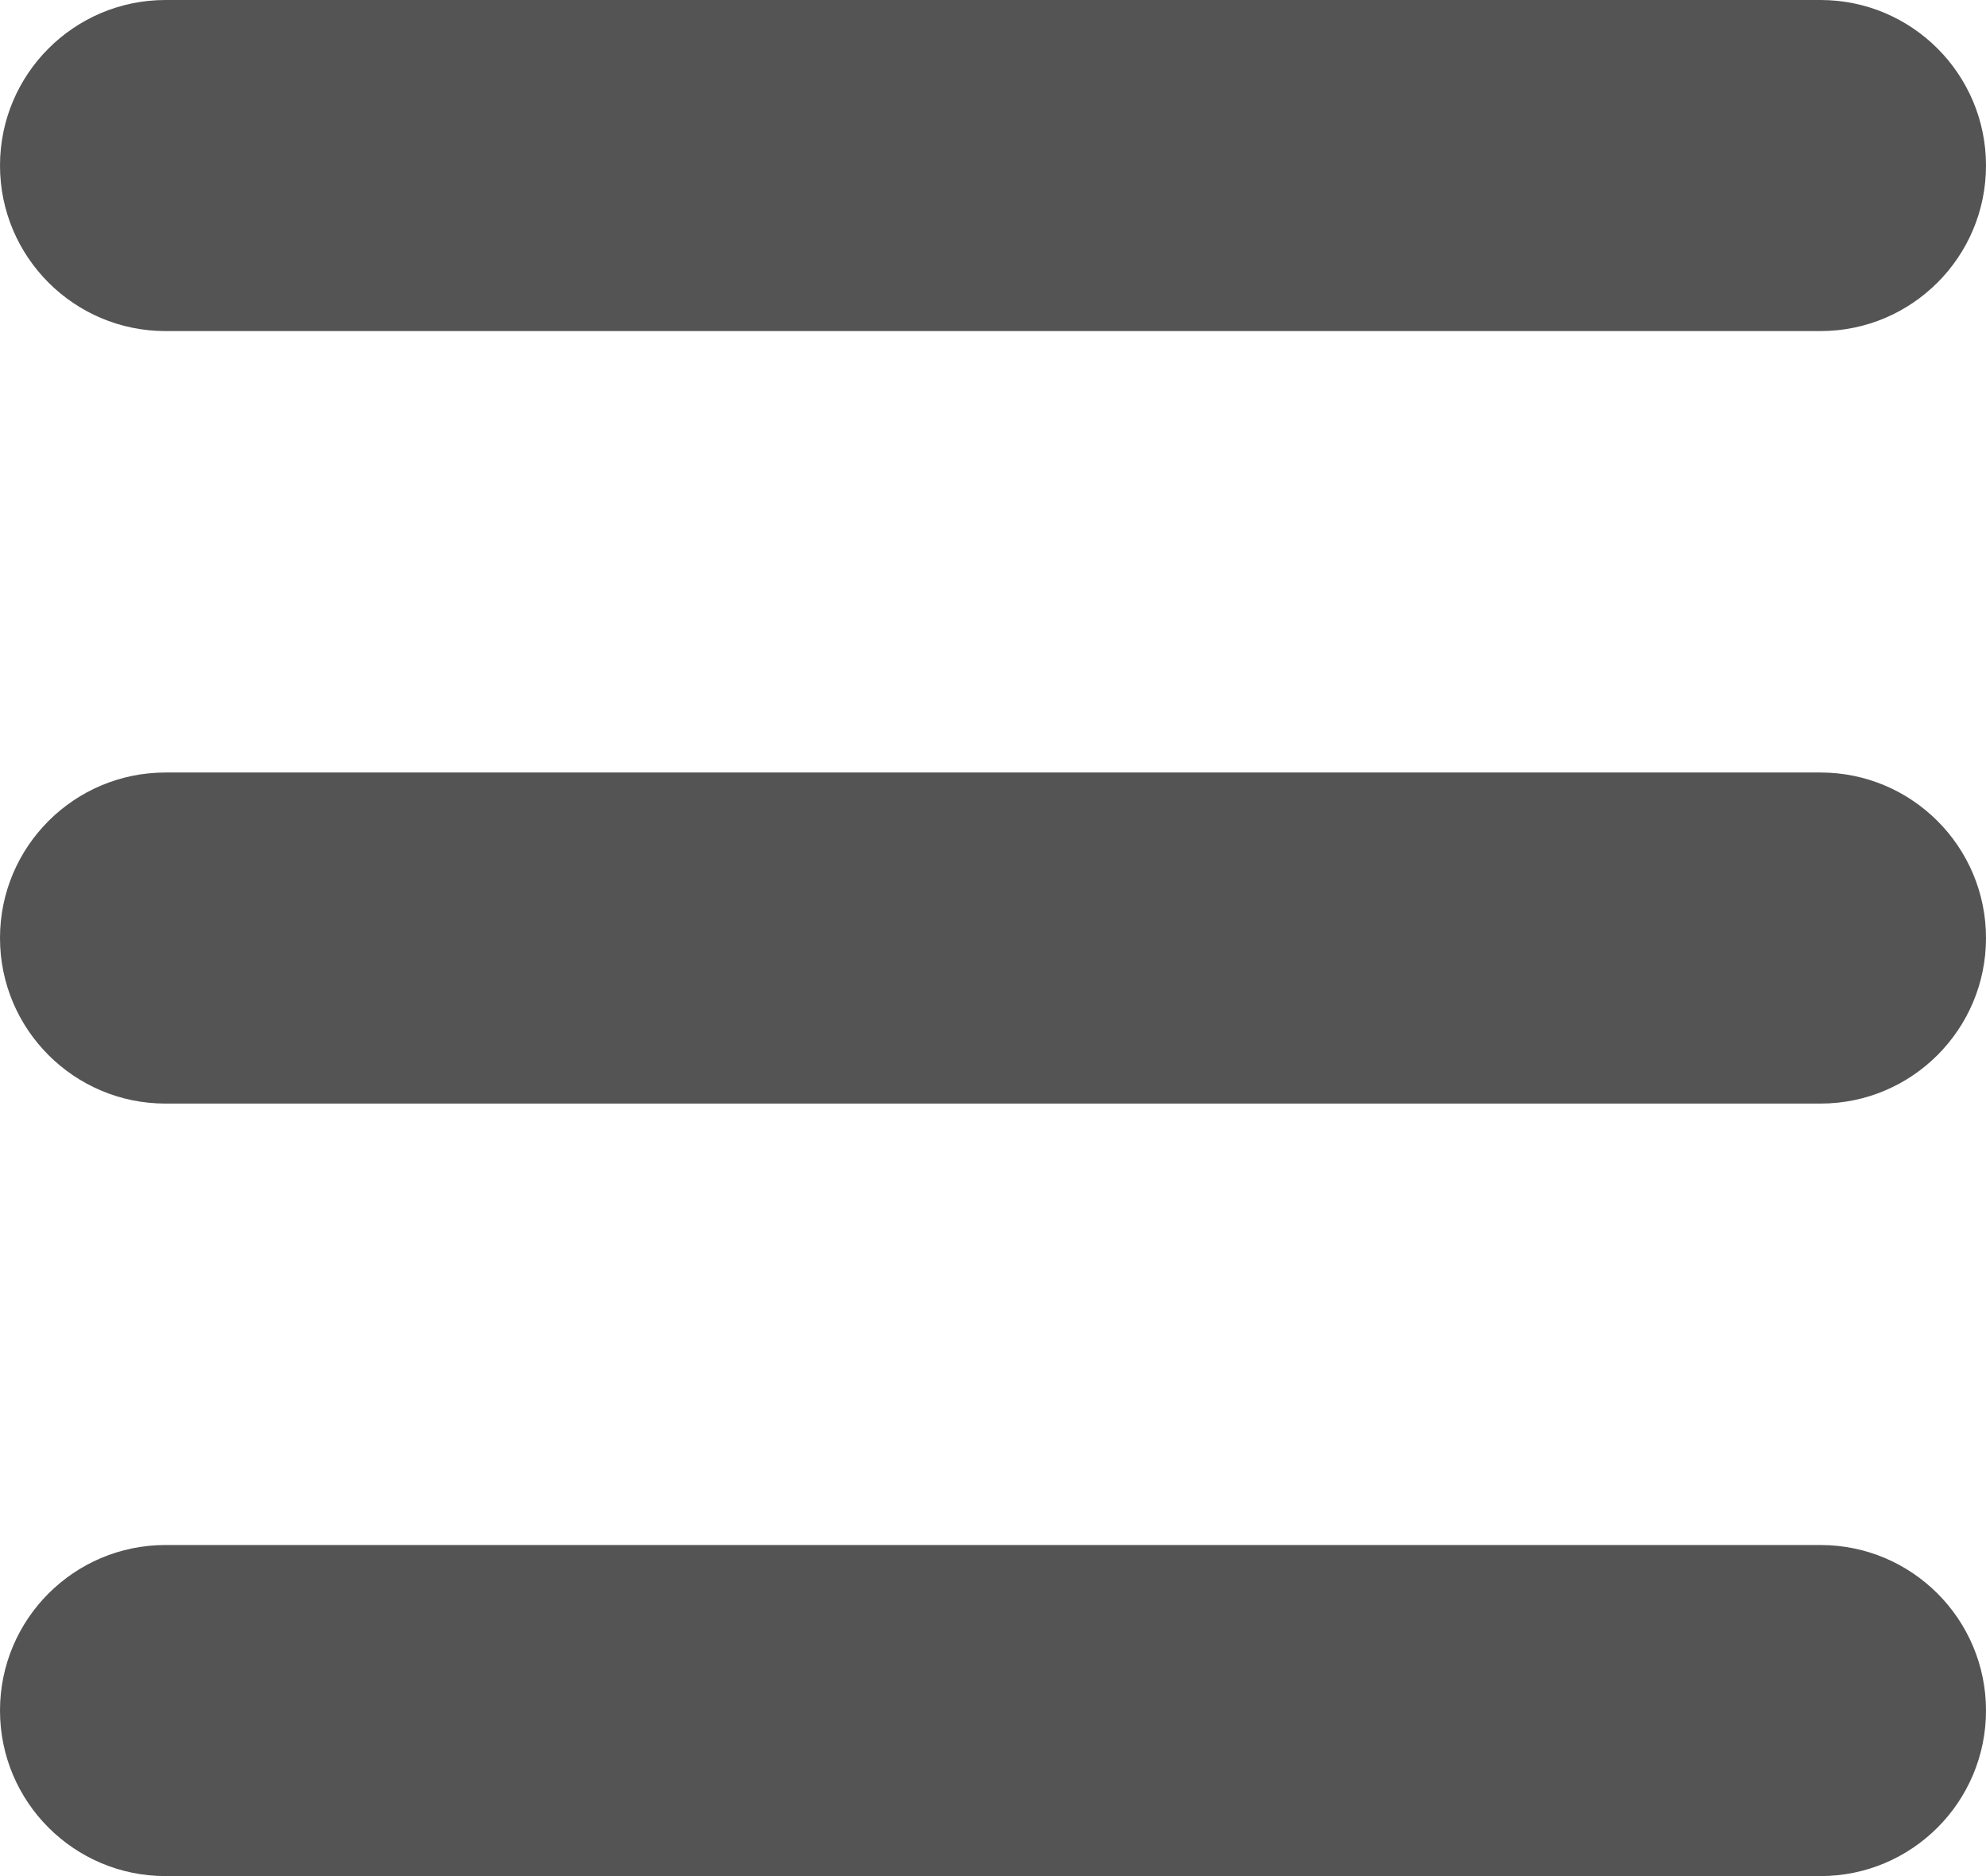 <?xml version="1.0" encoding="UTF-8"?>
<svg width="18px" height="17px" viewBox="0 0 18 17" version="1.1" xmlns="http://www.w3.org/2000/svg" xmlns:xlink="http://www.w3.org/1999/xlink">
    <title>icon-hamburger</title>
    <g id="TransCon-Direction" stroke="none" stroke-width="1" fill="none" fill-rule="evenodd">
        <g id="SuperC---Mobile---4-Column---FR" transform="translate(-24, -137)" fill="#545454">
            <path d="M40.5,151 C41.328,151 42,151.672 42,152.5 C42,153.328 41.328,154 40.5,154 L25.5,154 C24.672,154 24,153.328 24,152.5 C24,151.672 24.672,151 25.5,151 L40.5,151 Z M40.5,144 C41.328,144 42,144.672 42,145.5 C42,146.328 41.328,147 40.5,147 L25.5,147 C24.672,147 24,146.328 24,145.5 C24,144.672 24.672,144 25.5,144 L40.5,144 Z M40.5,137 C41.328,137 42,137.672 42,138.5 C42,139.328 41.328,140 40.5,140 L25.5,140 C24.672,140 24,139.328 24,138.5 C24,137.672 24.672,137 25.5,137 L40.5,137 Z" id="icon-hamburger"></path>
        </g>
    </g>
</svg>